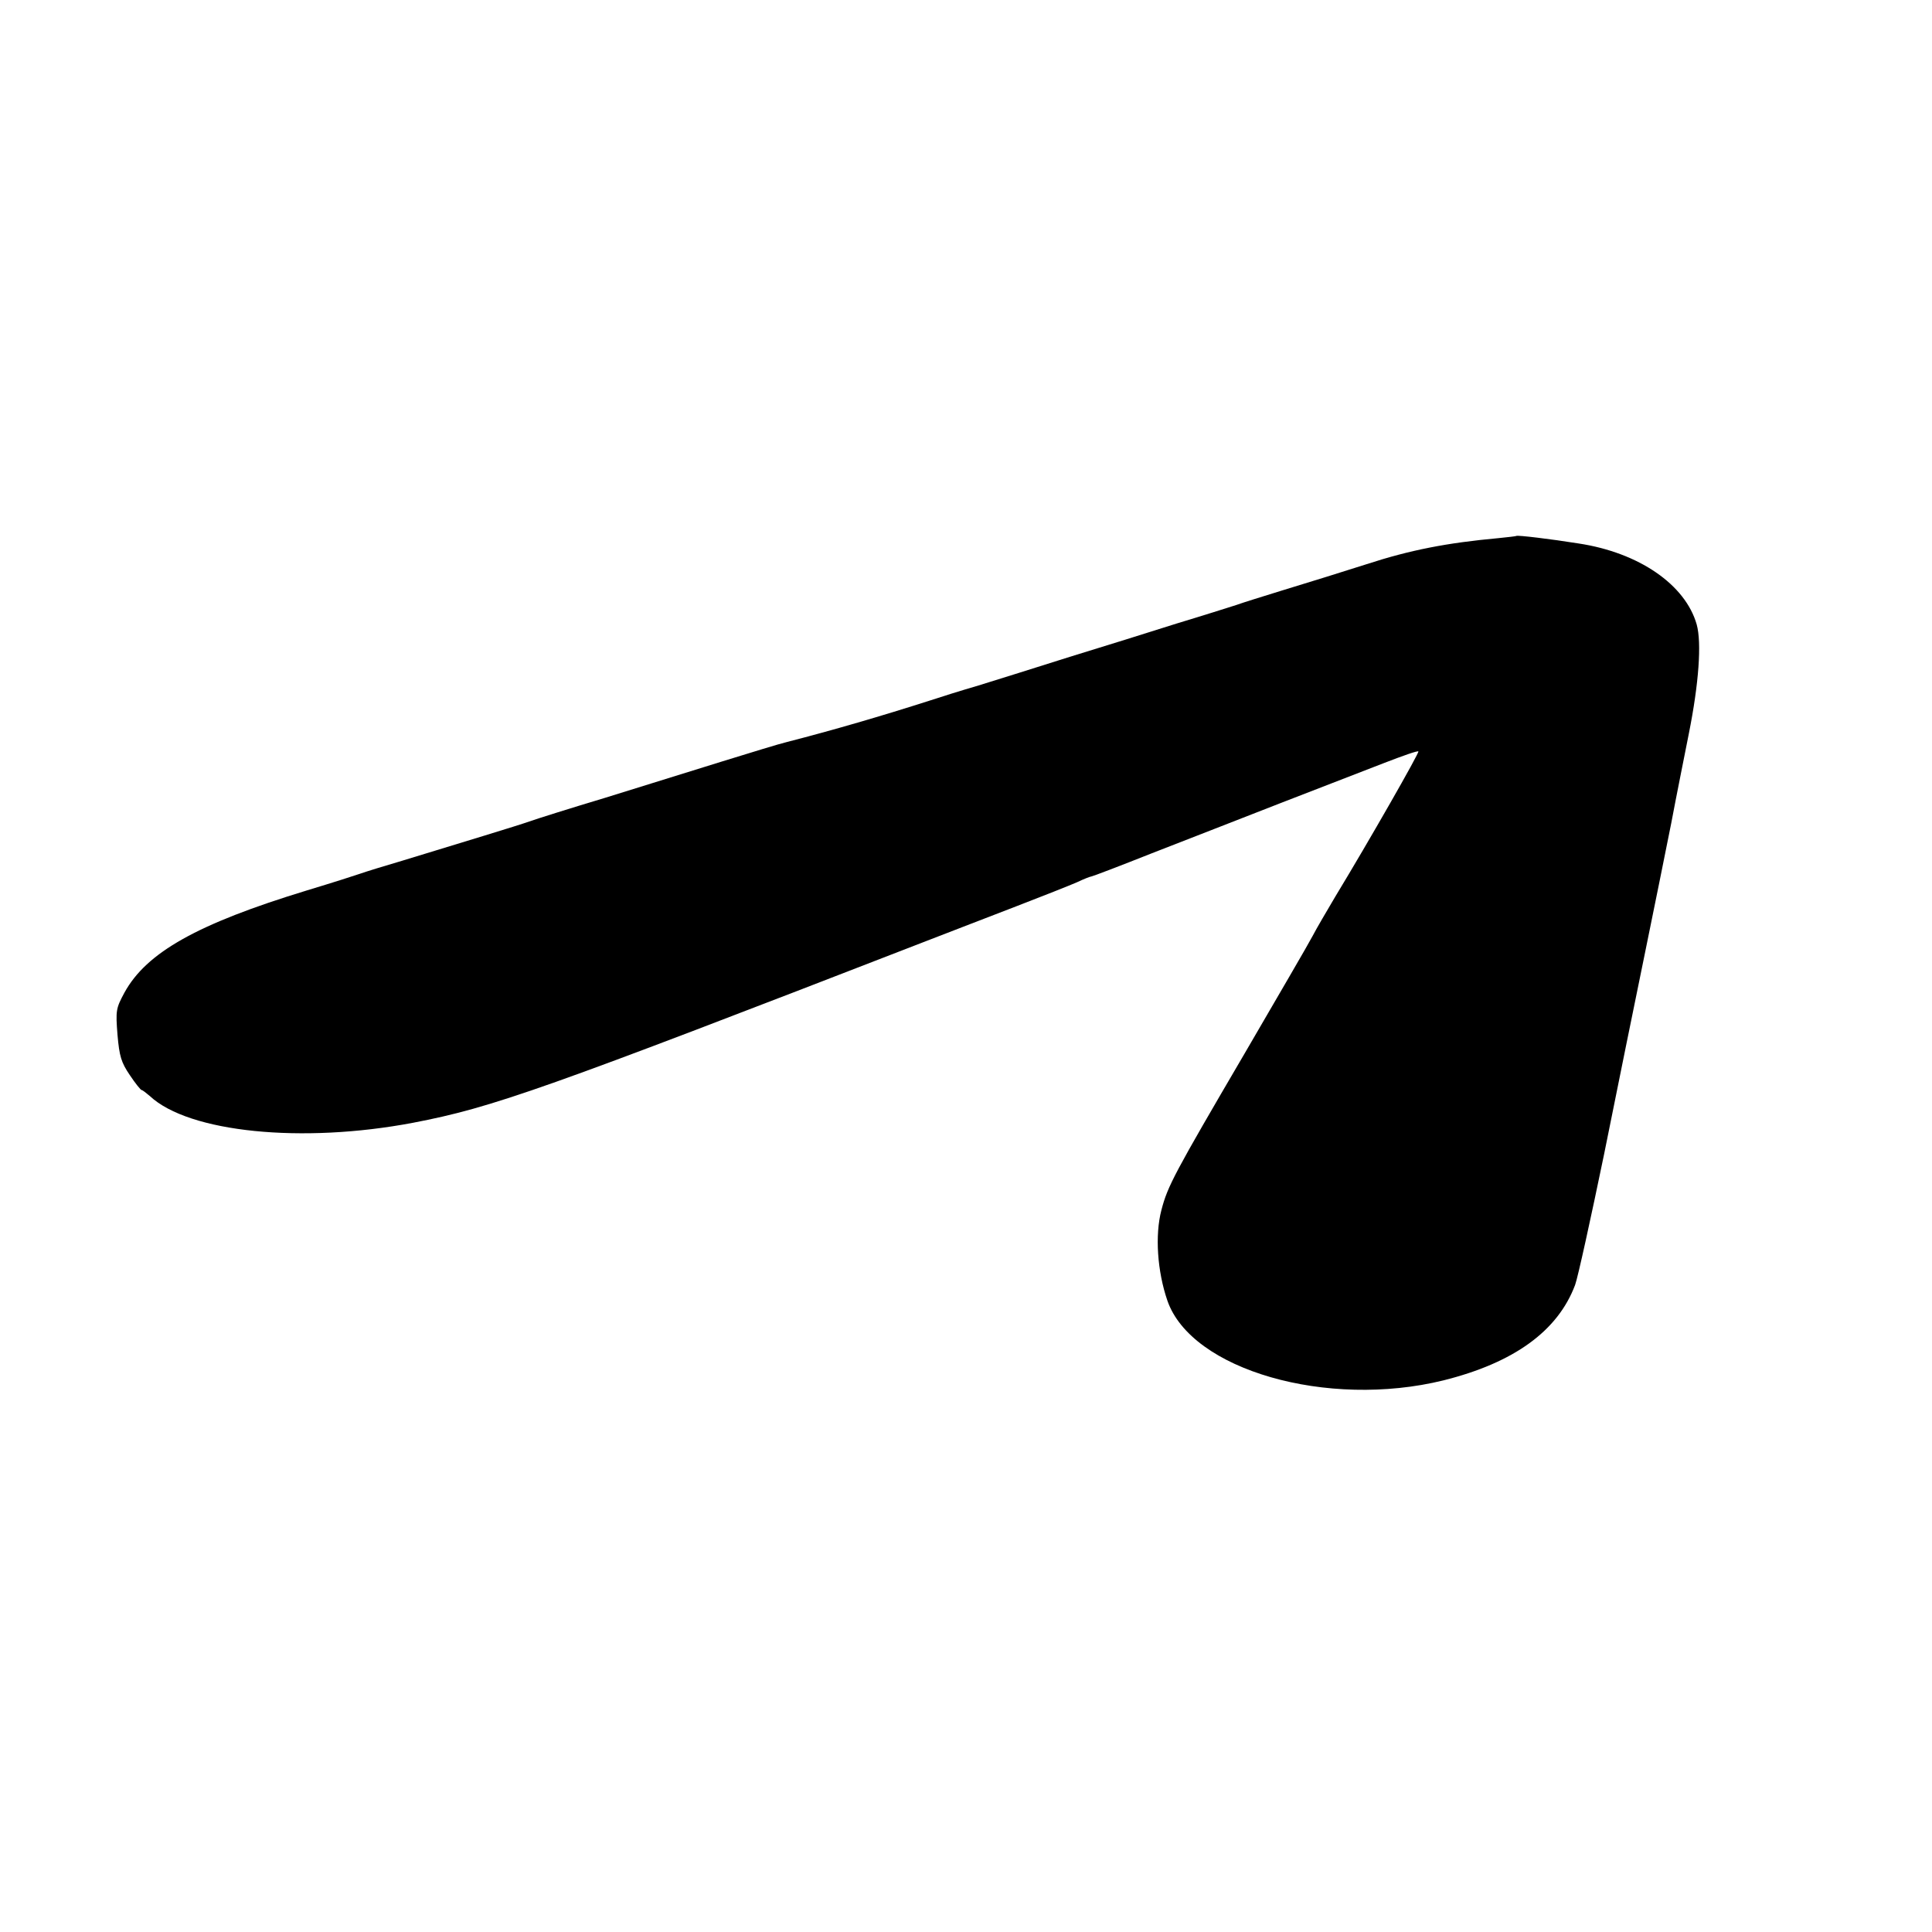 <?xml version="1.0" standalone="no"?>
<!DOCTYPE svg PUBLIC "-//W3C//DTD SVG 20010904//EN"
 "http://www.w3.org/TR/2001/REC-SVG-20010904/DTD/svg10.dtd">
<svg version="1.0" xmlns="http://www.w3.org/2000/svg"
 width="615pt" height="615pt" viewBox="0 0 615 615"
 preserveAspectRatio="xMidYMid meet">
<g transform="translate(0,615) scale(0.1,-0.1)"
fill="#000000" stroke="none">
<path d="M4827 4444 c-1 -1 -27 -4 -57 -7 -164 -15 -282 -38 -420 -83 -85 -27
-165 -52 -270 -84 -58 -18 -123 -38 -145 -46 -22 -7 -107 -34 -190 -59 -82
-26 -235 -74 -340 -106 -104 -33 -235 -74 -290 -91 -55 -16 -125 -38 -155 -48
-153 -49 -307 -94 -455 -132 -22 -5 -116 -34 -210 -63 -93 -29 -260 -81 -370
-115 -110 -33 -218 -67 -240 -75 -40 -14 -212 -66 -405 -125 -58 -17 -116 -35
-130 -40 -14 -5 -92 -30 -175 -55 -347 -106 -509 -197 -579 -325 -27 -50 -28
-57 -22 -134 6 -69 12 -88 39 -128 18 -27 35 -48 38 -48 3 0 14 -9 26 -19 124
-116 485 -152 838 -85 255 49 412 105 1635 579 74 29 203 78 285 110 83 32
169 66 192 76 23 11 44 19 47 19 3 0 90 33 193 74 104 40 289 113 413 161 124
48 271 105 328 127 57 22 105 39 107 36 4 -3 -157 -285 -265 -463 -26 -44 -59
-100 -72 -125 -13 -25 -111 -193 -217 -375 -223 -381 -244 -420 -264 -497 -21
-80 -13 -195 19 -288 76 -221 509 -345 879 -254 224 56 364 157 419 304 9 25
50 212 92 415 41 204 99 489 129 635 30 146 68 335 85 420 16 85 42 214 56
285 32 160 41 289 25 347 -36 127 -184 229 -376 258 -87 14 -195 27 -198 24z"/>
</g>
</svg>
